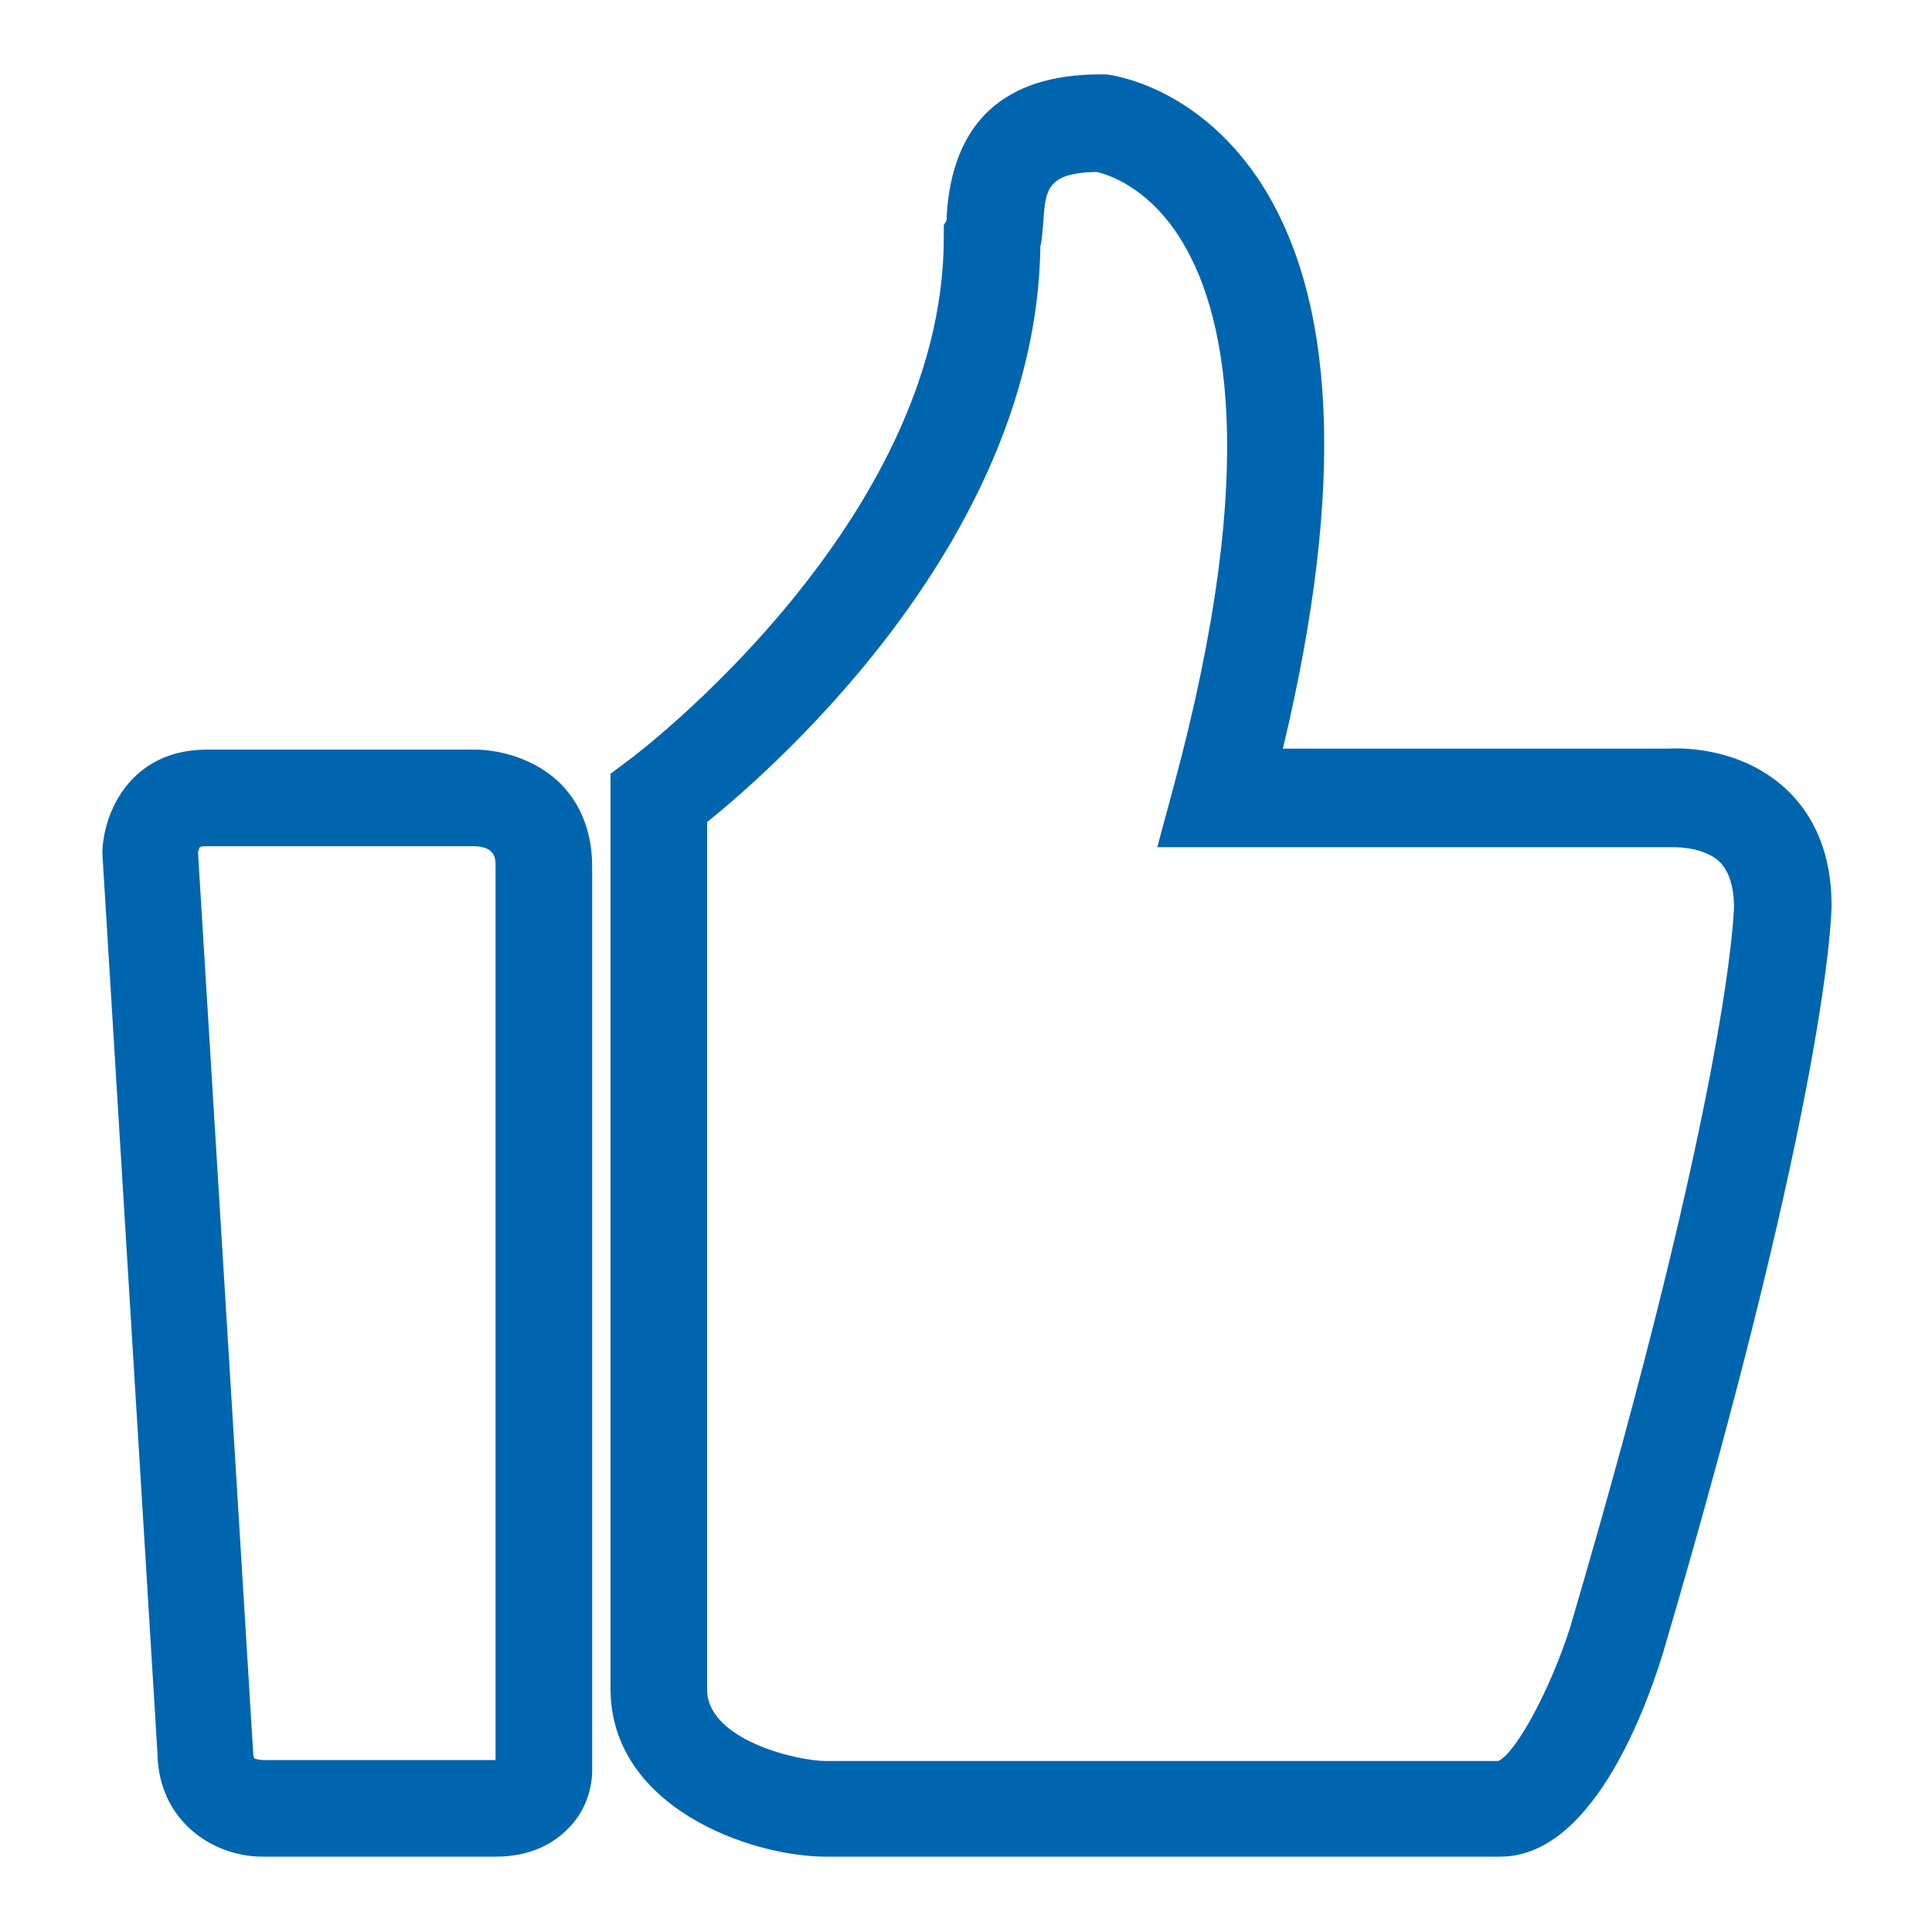 <?xml version="1.0" encoding="utf-8"?>
<!-- Generator: Adobe Illustrator 24.1.2, SVG Export Plug-In . SVG Version: 6.00 Build 0)  -->
<svg version="1.1" id="图层_1" xmlns="http://www.w3.org/2000/svg" xmlns:xlink="http://www.w3.org/1999/xlink" x="0px" y="0px"
	 viewBox="0 0 200 200" style="enable-background:new 0 0 200 200;" xml:space="preserve">
<style type="text/css">
	.st0{display:none;}
	.st1{display:inline;fill:#0065AF;}
	.st2{fill:#0065AF;}
</style>
<g class="st0">
	<path class="st1" d="M173.2,82.8h-46.5c18-66.5-12.4-69.9-12.4-69.9c-12.9,0-10.2,10.2-11.2,11.9c0,32.5-34.5,58-34.5,58V175
		c0,9.1,12.4,12.4,17.3,12.4h69.8c6.6,0,11.9-17.2,11.9-17.2c17.3-58.7,17.3-76.2,17.3-76.2C184.8,81.8,173.2,82.8,173.2,82.8z"/>
</g>
<g>
	<g>
		<path class="st2" d="M155.3,192.2H85.5c-7.8,0-22.3-5.1-22.3-17.4V80.1l2-1.5c0.3-0.2,32.5-24.4,32.5-54v-1.3l0.3-0.5
			c0-0.1,0-0.3,0-0.5c0.6-9.7,6-14.6,15.9-14.6l0.6,0c0.9,0.1,9.2,1.3,15.6,10.6c8.3,12.2,9.2,32.1,2.7,59.2h39.9
			c1.5-0.1,7.5-0.1,12.1,4.1c2.2,2,4.8,5.7,4.8,12.1c0,0.7-0.2,18.9-17.5,77.6C170.1,177.7,164.6,192.2,155.3,192.2z M155,182.3
			L155,182.3L155,182.3z M73.2,85.1v89.8c0,5.2,9.3,7.4,12.3,7.4h69.6c1.9-0.9,5.4-7.5,7.4-13.7c16.7-56.7,17-74.6,17-74.7
			c0-2.1-0.5-3.7-1.5-4.7c-1.5-1.4-4-1.5-4.8-1.5l-0.2,0l-0.2,0h-53l1.7-6.3c9.1-33.7,5.3-49.6,0.5-57c-3.4-5.2-7.5-6.4-8.5-6.6
			c-5.1,0.1-5.3,1.8-5.5,5.3c-0.1,0.8-0.1,1.6-0.3,2.4C107.3,55.3,80.9,78.9,73.2,85.1z"/>
	</g>
</g>
<g>
	<path class="st2" d="M51.3,192.2H27.2c-5.3,0-10.8-3.8-10.9-10.7l-5.7-93.1l0-0.2c0.1-4.2,3-10.6,10.8-10.6h27.8
		c1,0,5.4,0.2,8.8,3.5c1.5,1.5,3.3,4.2,3.3,8.6v93.6c0,1.7-0.6,4.2-2.6,6.1C57.4,190.7,55.1,192.2,51.3,192.2z M51.2,183.3
		C51.2,183.4,51.2,183.4,51.2,183.3L51.2,183.3z M27.3,182.2h24l0-92.5c0-0.8,0-2-2.1-2.1h0h0c0,0,0,0,0,0l0,0H21.3
		c-0.5,0-0.6,0.1-0.6,0.1c-0.1,0.1-0.2,0.5-0.2,0.6l5.7,93c0,0.5,0.1,0.6,0.1,0.7C26.4,182.1,26.9,182.2,27.3,182.2z"/>
</g>
</svg>
